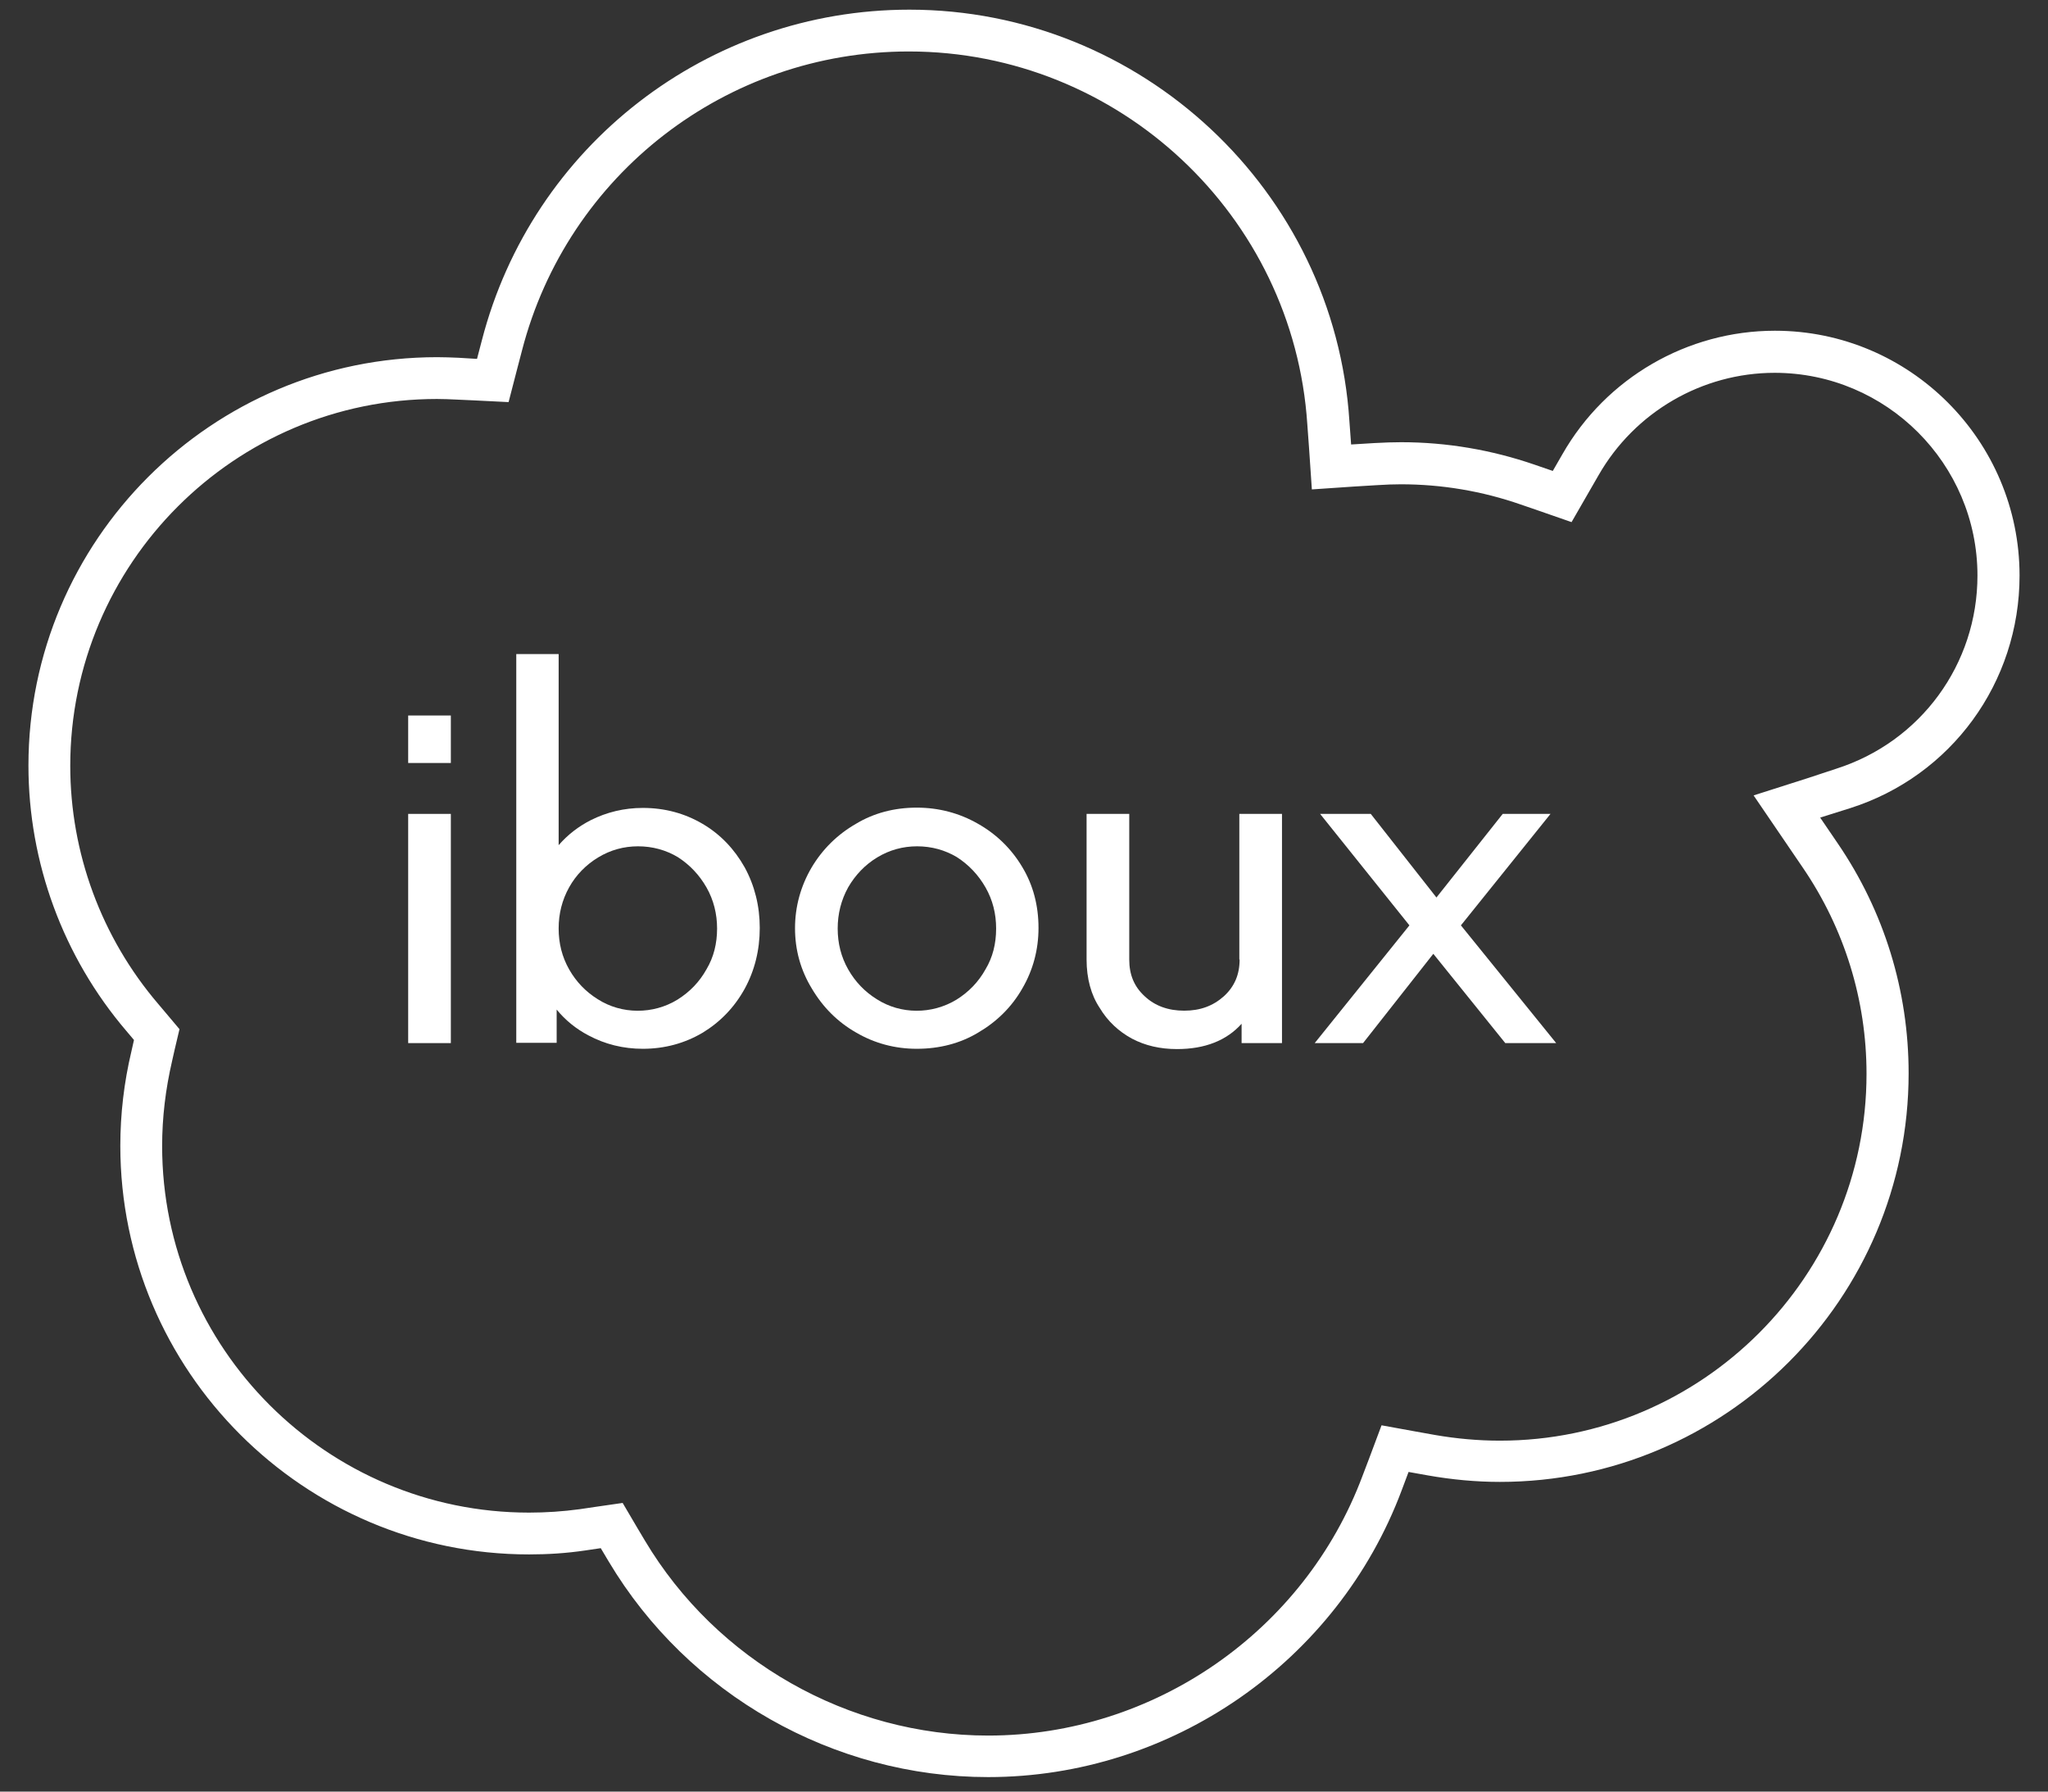 <?xml version="1.0" encoding="utf-8"?>
<svg version="1.1" x="0px" y="0px"  xmlns="http://www.w3.org/2000/svg" xmlns:xlink="http://www.w3.org/1999/xlink" viewBox="0 0 72 63" style="enable-background:new 0 0 72 63;" xml:space="preserve">
<rect x="0" y="0" width="72" height="63" fill="#333333" stroke="none"/>
<style type="text/css">
	.st0{fill:#FFFFFF;}
</style>
<g>
	<g>
		<rect x="14.35" y="25.16" class="st0" width="1.5" height="1.67"/>
	</g>
	<g>
		<rect x="14.35" y="28.62" class="st0" width="1.5" height="8.06"/>
	</g>
	<g>
		<path class="st0" d="M24.7,28.97c-0.63-0.37-1.33-0.56-2.1-0.56c-0.66,0-1.27,0.15-1.83,0.43c-0.43,0.22-0.81,0.51-1.13,0.88V23
			h-1.49v13.67h1.42v-1.17c0.3,0.37,0.68,0.68,1.12,0.91c0.58,0.31,1.22,0.47,1.91,0.47c0.76,0,1.47-0.19,2.11-0.57
			c0.62-0.38,1.11-0.89,1.47-1.54c0.35-0.64,0.53-1.36,0.53-2.14c0-0.77-0.18-1.49-0.53-2.13C25.82,29.86,25.33,29.34,24.7,28.97z
			 M25.21,32.65c0,0.53-0.12,1.01-0.37,1.43l0,0c-0.25,0.45-0.59,0.8-1.02,1.07c-0.86,0.53-1.97,0.52-2.8-0.01
			c-0.42-0.26-0.76-0.61-1.01-1.05c-0.25-0.44-0.37-0.92-0.37-1.44s0.12-1,0.37-1.45c0.24-0.43,0.59-0.79,1.02-1.05
			c0.43-0.26,0.9-0.39,1.4-0.39c0.51,0,0.98,0.13,1.4,0.38c0.42,0.27,0.76,0.63,1.01,1.07C25.09,31.65,25.21,32.14,25.21,32.65z"/>
	</g>
	<g>
		<path class="st0" d="M34.37,28.96c-0.65-0.37-1.37-0.56-2.14-0.56c-0.79,0-1.51,0.19-2.14,0.57c-0.66,0.38-1.18,0.9-1.56,1.54
			c-0.38,0.65-0.58,1.37-0.58,2.13c0,0.77,0.2,1.48,0.59,2.12c0.39,0.66,0.91,1.18,1.56,1.55c0.65,0.38,1.37,0.57,2.13,0.57
			c0.8,0,1.53-0.19,2.16-0.57c0.65-0.38,1.18-0.9,1.55-1.55c0.38-0.65,0.57-1.37,0.57-2.13c0-0.79-0.19-1.51-0.57-2.14
			C35.56,29.85,35.03,29.33,34.37,28.96z M32.24,29.76c0.51,0,0.98,0.13,1.4,0.38c0.42,0.27,0.76,0.63,1.01,1.07
			c0.25,0.44,0.37,0.92,0.37,1.44c0,0.54-0.12,1.01-0.37,1.43l0,0c-0.25,0.45-0.59,0.8-1.02,1.07c-0.87,0.53-1.97,0.52-2.8-0.01
			c-0.42-0.26-0.76-0.61-1.01-1.05c-0.25-0.44-0.37-0.92-0.37-1.44c0-0.51,0.12-1,0.37-1.45c0.25-0.43,0.59-0.79,1.02-1.05
			C31.27,29.89,31.74,29.76,32.24,29.76z"/>
	</g>
	<g>
		<path class="st0" d="M43.58,33.74c0,0.53-0.18,0.95-0.55,1.29c-0.38,0.34-0.83,0.51-1.4,0.51c-0.56,0-1.03-0.17-1.39-0.51
			c-0.37-0.34-0.54-0.76-0.54-1.29v-5.12H38.2v5.12c0,0.67,0.16,1.25,0.46,1.7c0.28,0.47,0.67,0.83,1.13,1.08
			c0.47,0.25,1,0.37,1.59,0.37c0.98,0,1.74-0.3,2.27-0.89v0.68h1.42v-8.06h-1.5V33.74z"/>
	</g>
	<g>
		<polygon class="st0" points="54.51,28.62 52.83,28.62 50.5,31.56 48.23,28.67 48.19,28.62 46.41,28.62 49.55,32.54 46.22,36.68 
			47.92,36.68 50.39,33.54 52.92,36.68 54.71,36.68 51.36,32.54 		"/>
	</g>
	<g>
		<path class="st0" d="M71,20.24c0-4.75-3.86-8.61-8.6-8.61c-3.08,0-5.94,1.66-7.47,4.34l-0.34,0.59l-0.64-0.22
			c-1.51-0.52-3.09-0.79-4.69-0.79c-0.28,0-0.59,0.01-0.94,0.03l-0.82,0.05l-0.06-0.82C46.92,6.7,40.11,0.34,31.97,0.34
			c-7.08,0-13.26,4.78-15.03,11.63l-0.17,0.65l-0.66-0.04c-0.25-0.01-0.49-0.02-0.74-0.02C7.44,12.56,1,19,1,26.92
			c0,3.41,1.22,6.73,3.44,9.33l0.27,0.32l-0.09,0.4c-0.26,1.09-0.39,2.21-0.39,3.32c0,7.92,6.45,14.37,14.37,14.37
			c0.65,0,1.31-0.04,1.98-0.14l0.54-0.08l0.28,0.47c2.79,4.68,7.9,7.58,13.34,7.58c6.44,0,12.28-4.05,14.54-10.09l0.24-0.64
			l0.67,0.12c0.85,0.15,1.7,0.23,2.54,0.23c7.92,0,14.37-6.44,14.37-14.37c0-2.9-0.86-5.69-2.49-8.08l-0.62-0.91l1.05-0.33
			C68.6,27.29,71,24,71,20.24z M63.53,27.37l-1.88,0.6l1.11,1.63l0.62,0.91c1.46,2.14,2.24,4.65,2.24,7.25
			c0,7.11-5.78,12.9-12.89,12.9c-0.76,0-1.53-0.07-2.28-0.2l-0.67-0.12l-1.21-0.22l-0.43,1.15L47.9,51.9
			c-2.04,5.46-7.33,9.13-13.16,9.13c-4.92,0-9.55-2.63-12.07-6.86l-0.28-0.47l-0.5-0.85l-0.97,0.14l-0.54,0.08
			c-0.59,0.08-1.19,0.12-1.78,0.12c-7.11,0-12.9-5.78-12.9-12.89c0-1,0.12-2,0.35-2.99l0.09-0.4l0.17-0.72l-0.48-0.57l-0.27-0.32
			c-1.99-2.33-3.09-5.3-3.09-8.37c0-7.11,5.78-12.9,12.89-12.9c0.23,0,0.45,0.01,0.66,0.02l0.66,0.03l1.2,0.06l0.3-1.16l0.17-0.65
			c1.6-6.2,7.19-10.52,13.6-10.52c7.38,0,13.53,5.76,14.01,13.11l0.06,0.82l0.1,1.47l1.47-0.1l0.82-0.05
			c0.31-0.02,0.59-0.03,0.84-0.03c1.44,0,2.86,0.24,4.21,0.71l0.64,0.22l1.15,0.4l0.61-1.06l0.34-0.59c1.27-2.22,3.64-3.6,6.19-3.6
			c3.93,0,7.13,3.2,7.13,7.13c0,3.11-1.99,5.84-4.96,6.79L63.53,27.37z"/>
	</g>
</g>
</svg>